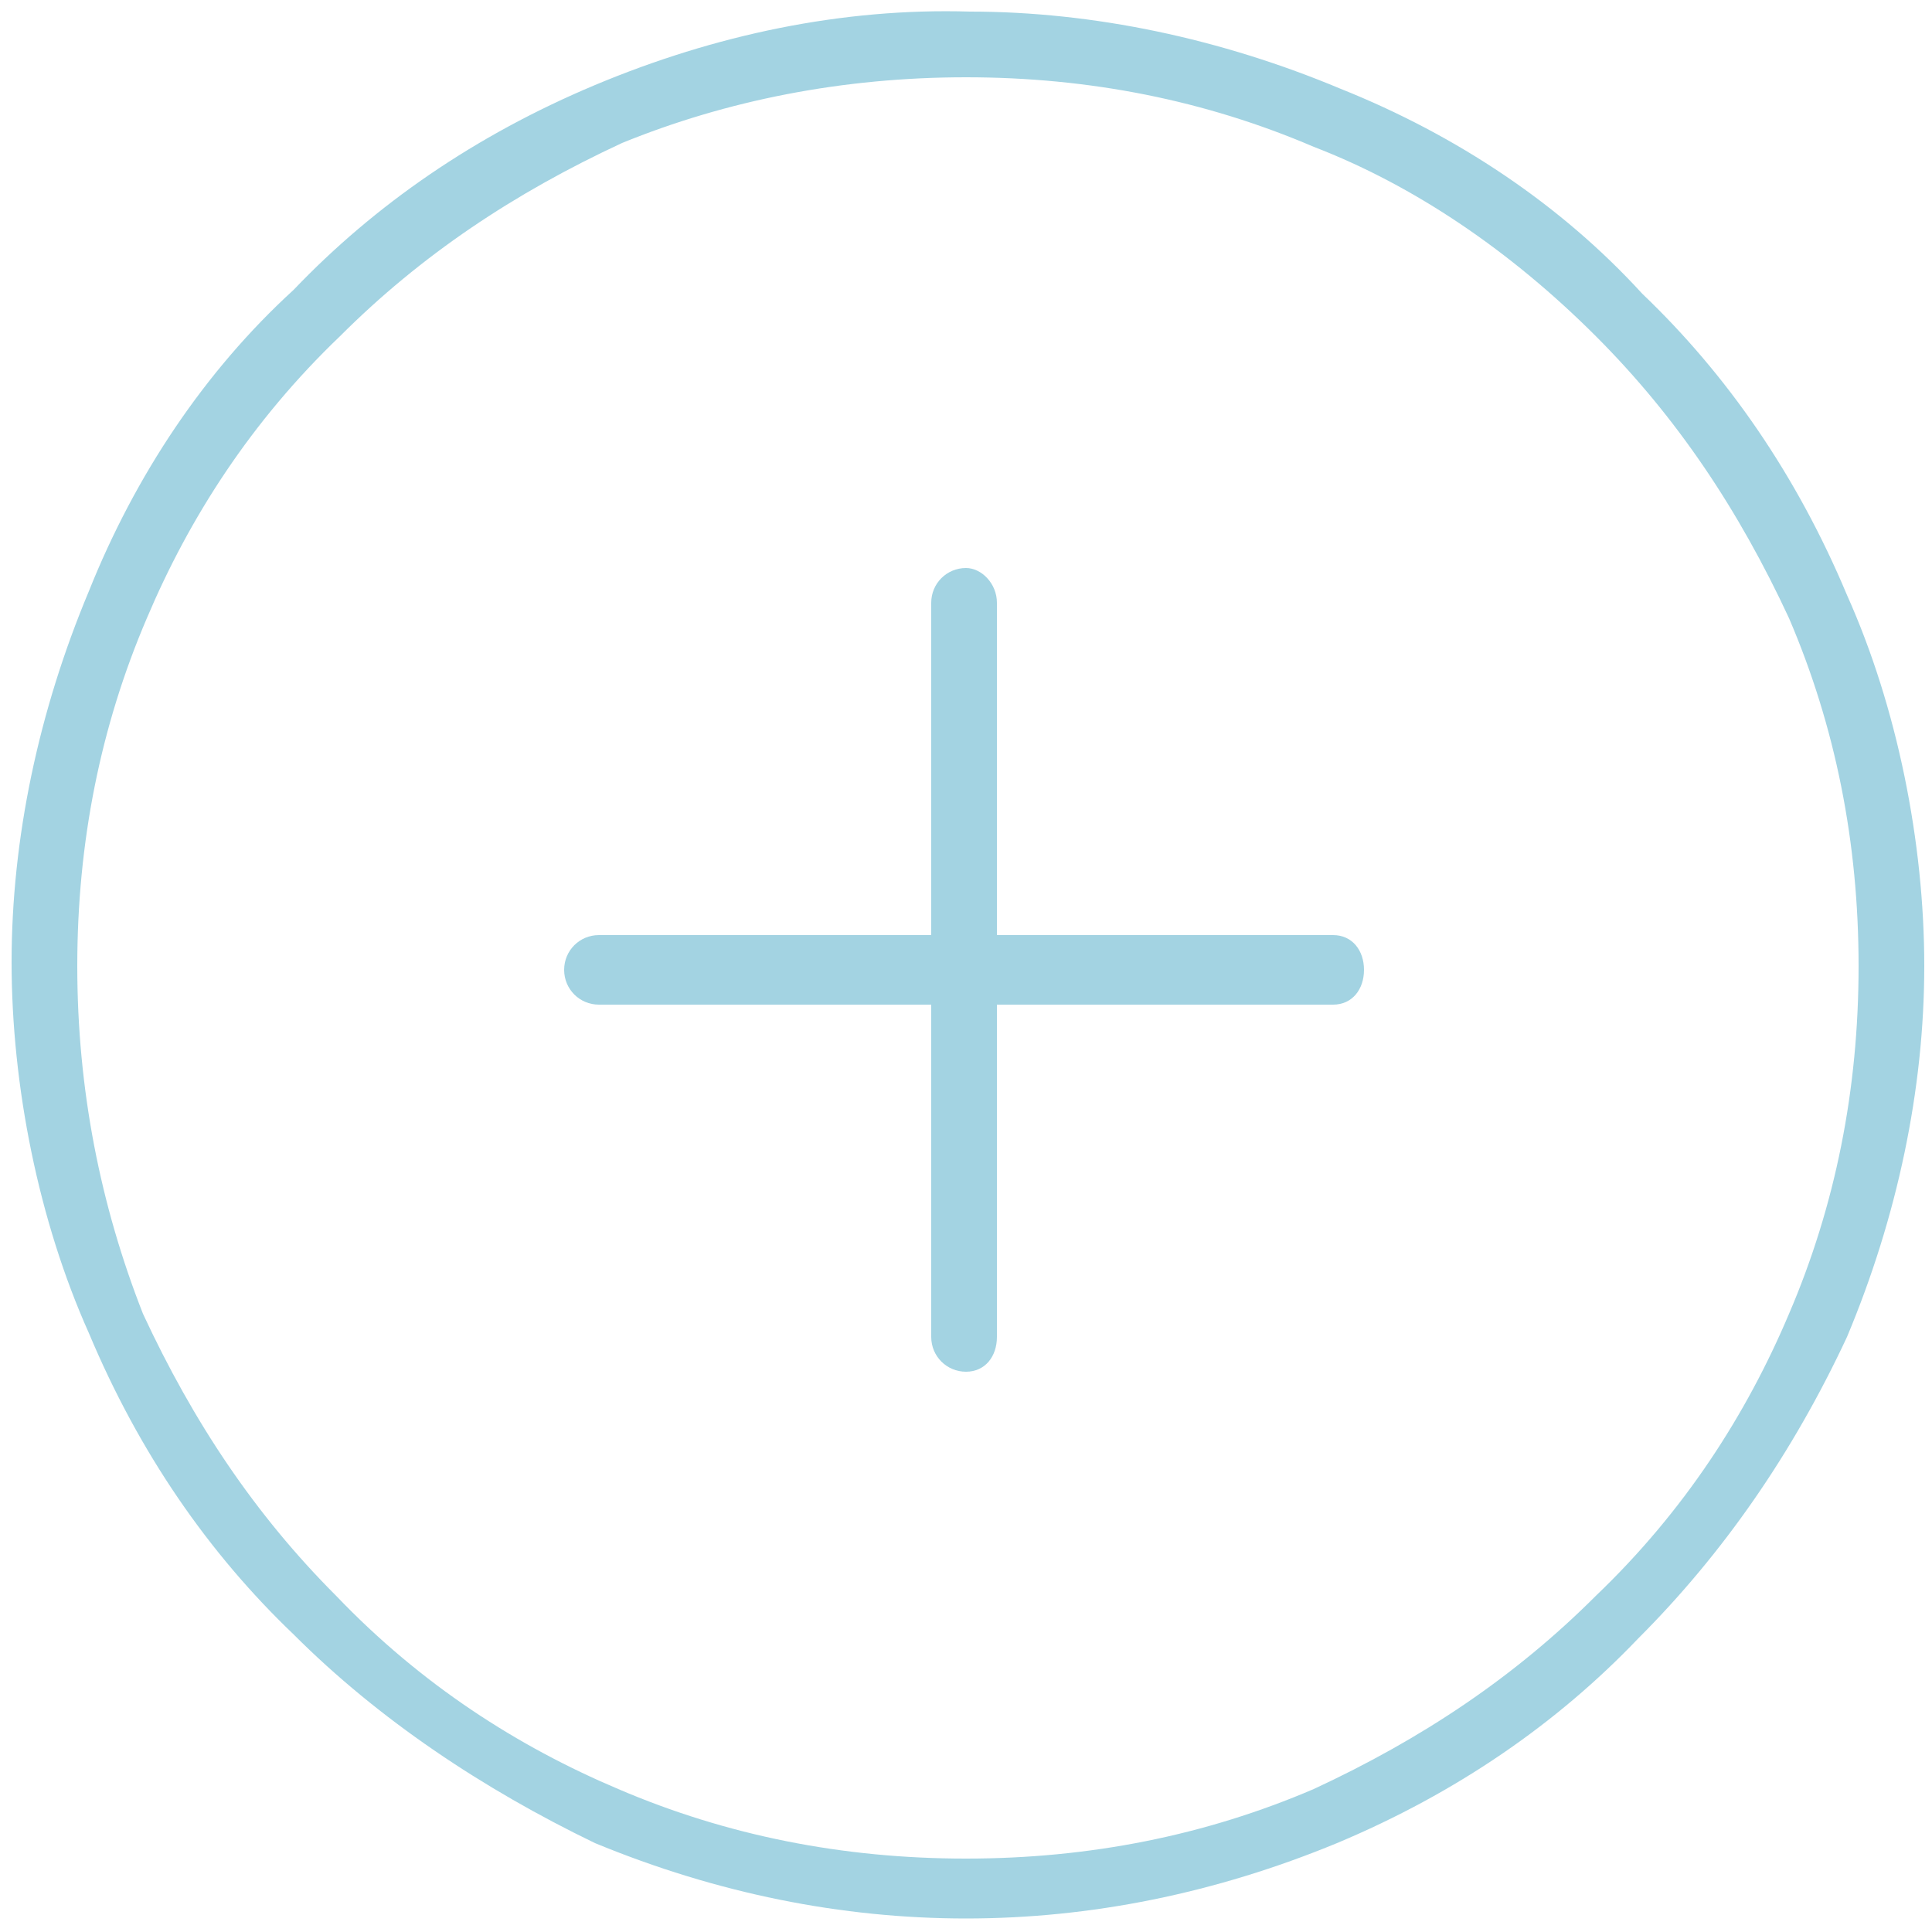 <?xml version="1.0" encoding="utf-8"?>
<!-- Generator: Adobe Illustrator 27.9.5, SVG Export Plug-In . SVG Version: 9.03 Build 54986)  -->
<svg version="1.1" id="Capa_1" xmlns:sketch="http://www.bohemiancoding.com/sketch/ns"
	 xmlns="http://www.w3.org/2000/svg" xmlns:xlink="http://www.w3.org/1999/xlink" x="0px" y="0px" viewBox="0 0 50 50"
	 style="enable-background:new 0 0 50 50;" xml:space="preserve">
<style type="text/css">
	.st0{fill:#A3D3E2;}
</style>
<path class="st0" d="M34.5,24.2h-8.7v-8.6c0-0.5-0.4-0.9-0.8-0.9c-0.5,0-0.9,0.4-0.9,0.9v8.6h-8.6c-0.5,0-0.9,0.4-0.9,0.9
	S15,26,15.5,26h8.6v8.6c0,0.5,0.4,0.9,0.9,0.9s0.8-0.4,0.8-0.9V26h8.7c0.5,0,0.8-0.4,0.8-0.9S35,24.2,34.5,24.2z"/>
<path class="st0" d="M15.4,2.2c-3.1,1.3-5.7,3.1-7.8,5.3c-2.3,2.1-4.1,4.8-5.3,7.8c-1.3,3.1-2,6.4-2,9.6s0.7,6.7,2,9.6
	c1.3,3.1,3.1,5.7,5.3,7.8c2.2,2.2,4.9,4,7.8,5.4c6.3,2.6,12.9,2.6,19.2,0c3.1-1.3,5.7-3.1,7.8-5.3c2.2-2.2,4-4.8,5.4-7.8
	c1.3-3.1,2-6.4,2-9.6s-0.7-6.7-2-9.6c-1.3-3.1-3.1-5.7-5.3-7.8c-2.1-2.3-4.8-4.1-7.8-5.3l0,0c-3.1-1.3-6.4-2-9.6-2
	C21.8,0.2,18.5,0.9,15.4,2.2z M41.3,8.7c2.1,2.1,3.7,4.5,5,7.3c1.2,2.8,1.8,5.8,1.8,9s-0.6,6.2-1.8,9c-1.1,2.6-2.7,5.1-5,7.3
	c-2.1,2.1-4.5,3.7-7.3,5c-2.8,1.2-5.8,1.8-9,1.8s-6.2-0.6-9-1.8c-2.6-1.1-5.1-2.7-7.3-5c-2.1-2.1-3.7-4.5-5-7.3
	C2.6,31.2,2,28.2,2,25s0.6-6.2,1.8-9c1.1-2.6,2.7-5.1,5-7.3c2.1-2.1,4.5-3.7,7.3-5C18.8,2.6,21.8,2,25,2s6.2,0.6,9,1.8
	C36.6,4.8,39.1,6.5,41.3,8.7z"/>
</svg>
